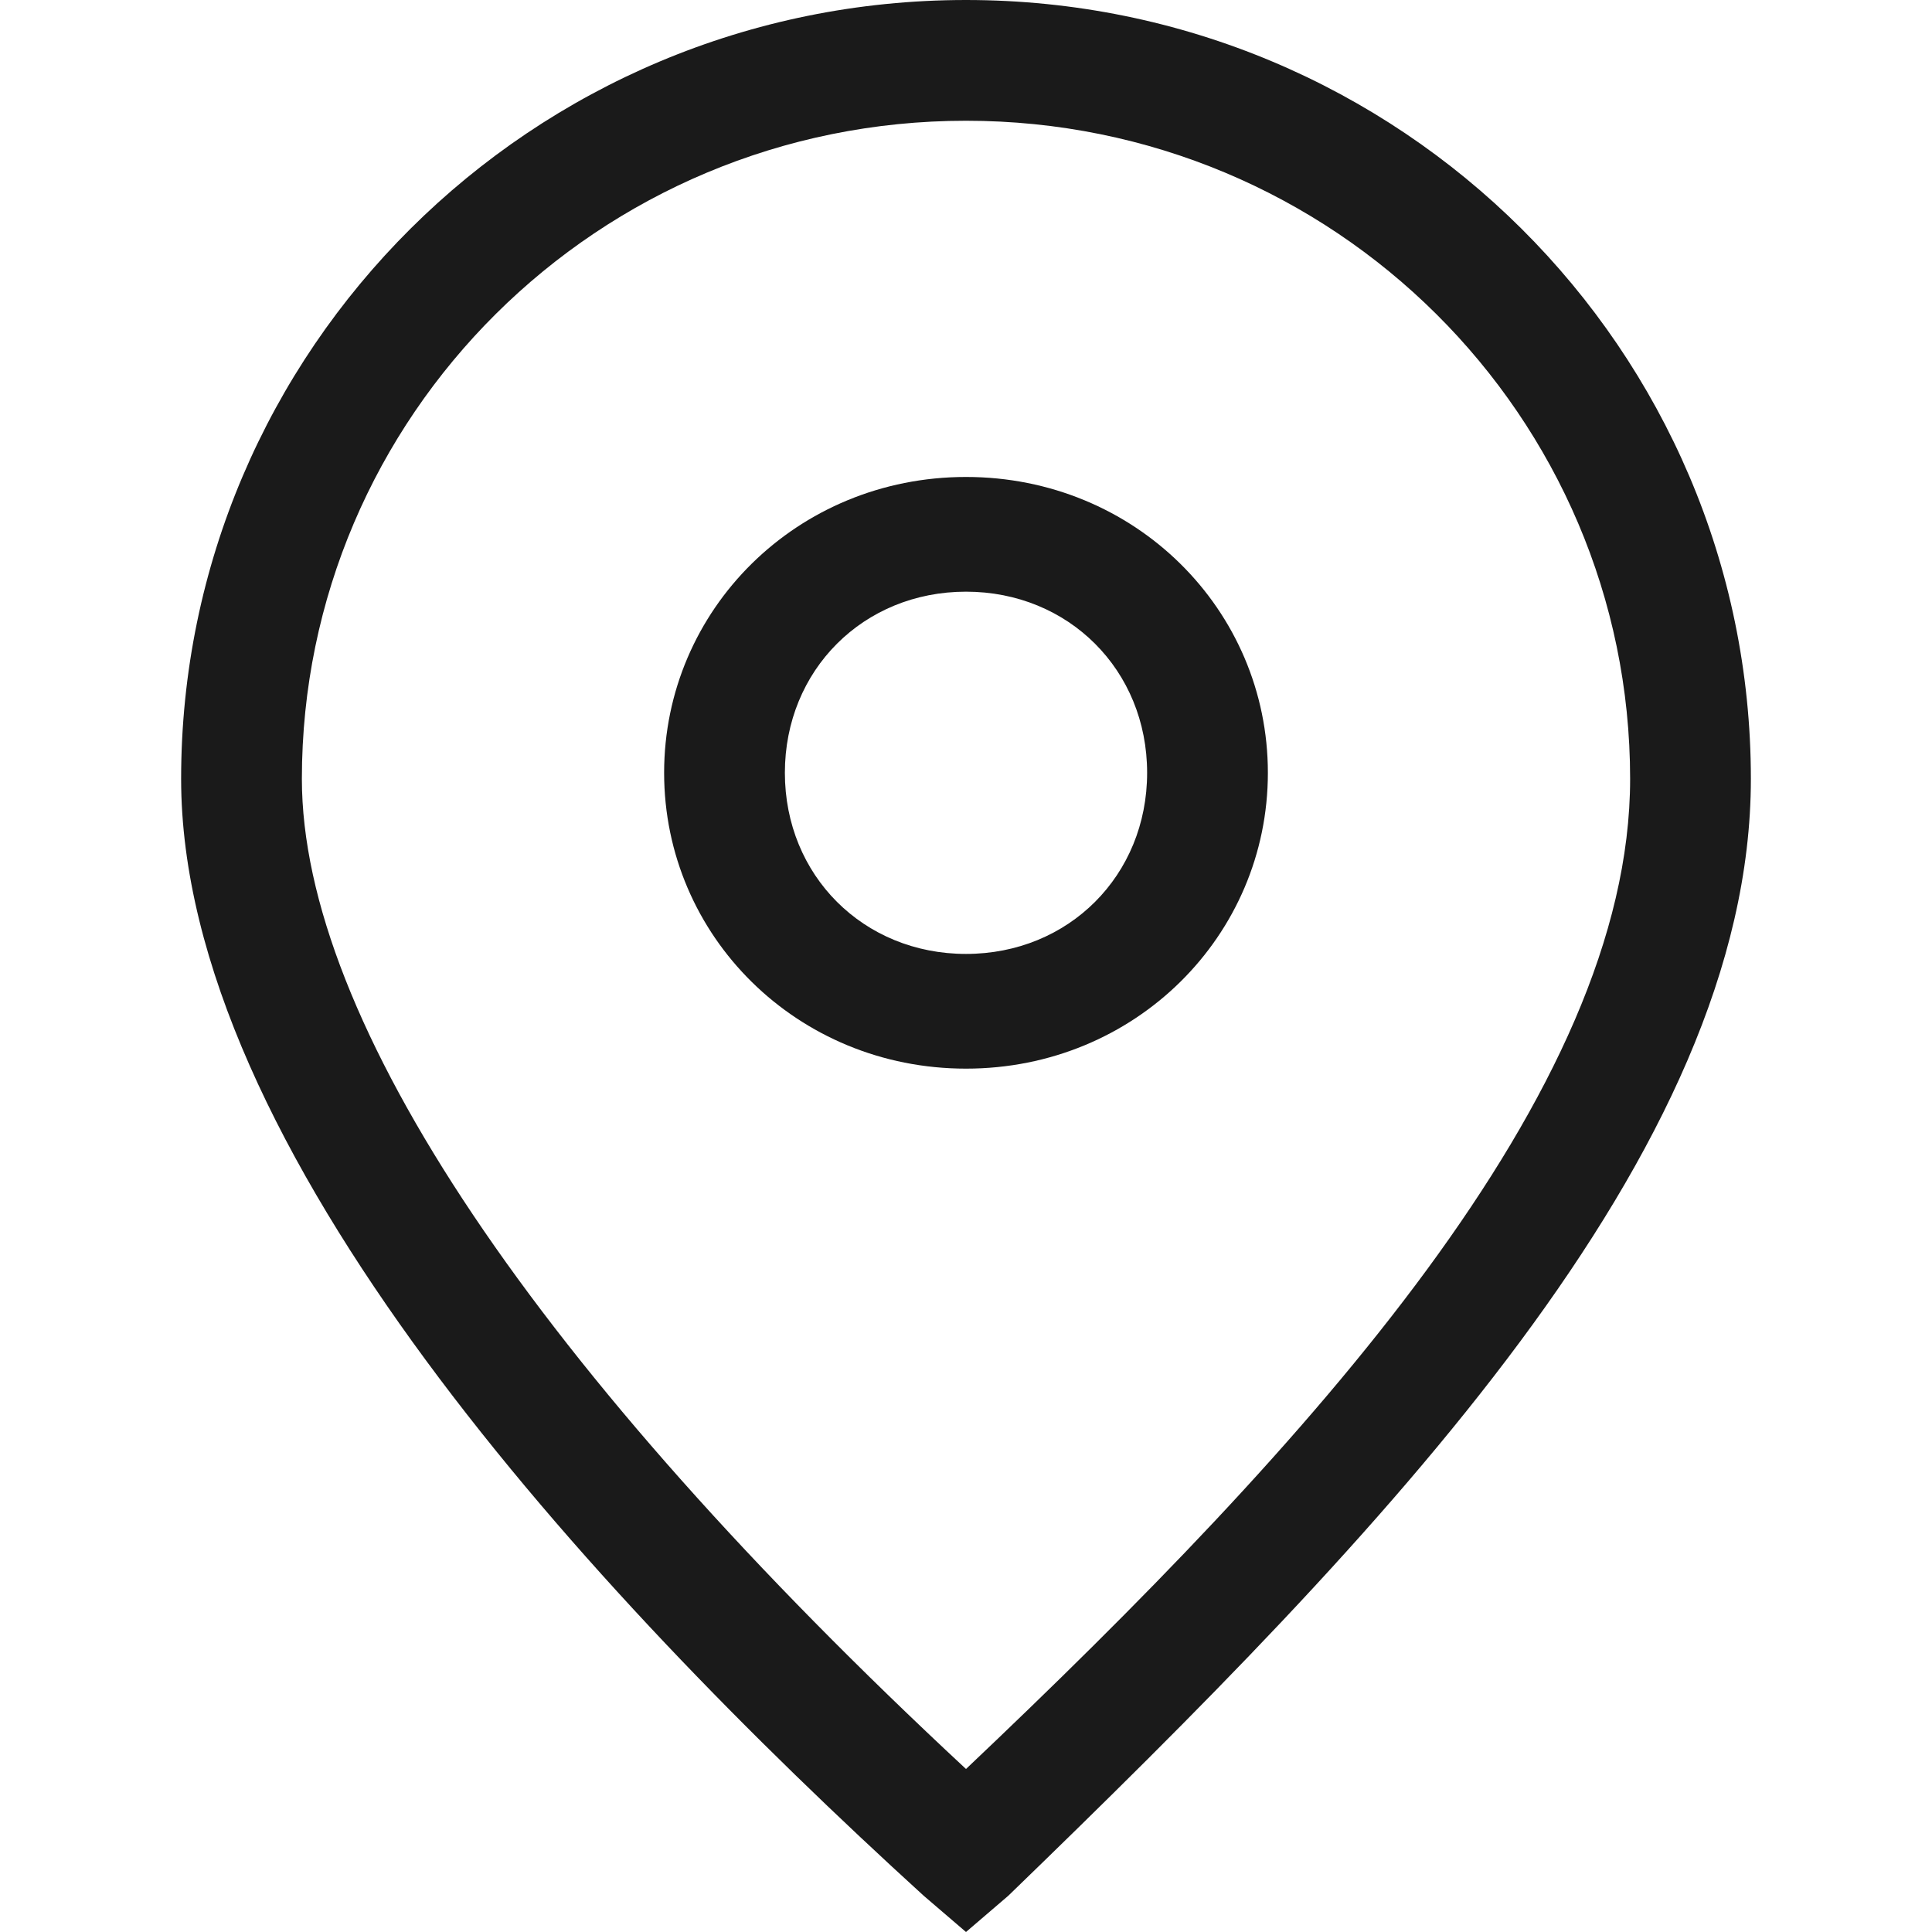 <?xml version="1.0" encoding="UTF-8"?> <svg xmlns="http://www.w3.org/2000/svg" width="32" height="32" viewBox="0 0 32 32" fill="none"><g clip-path="url(#clip0_52_35)"><path d="M16 0C8.8 0 3 5.8 3 12.9C3 19 9.7 26.3 15.3 31.4L16 32L16.7 31.4C22.9 25.4 29 19.1 29 12.9C29 5.8 23.2 0 16 0ZM16 29.3C8.9 22.7 5 16.9 5 12.9C5 6.9 9.9 2 16 2C22.1 2 27 6.9 27 12.9C27 18.1 21.7 23.9 16 29.3Z" fill="#1A1A1A"></path><path d="M16 7.9C13.2 7.9 11 10.1 11 12.8C11 15.5 13.2 17.7 16 17.7C18.8 17.7 21 15.5 21 12.8C21 10.1 18.8 7.9 16 7.9ZM16 15.8C14.3 15.8 13 14.5 13 12.8C13 11.1 14.3 9.8 16 9.8C17.7 9.8 19 11.1 19 12.8C19 14.5 17.7 15.8 16 15.8Z" fill="#1A1A1A"></path></g><defs><clipPath id="clip0_52_35"><rect width="32" height="32" fill="white"></rect></clipPath></defs></svg> 